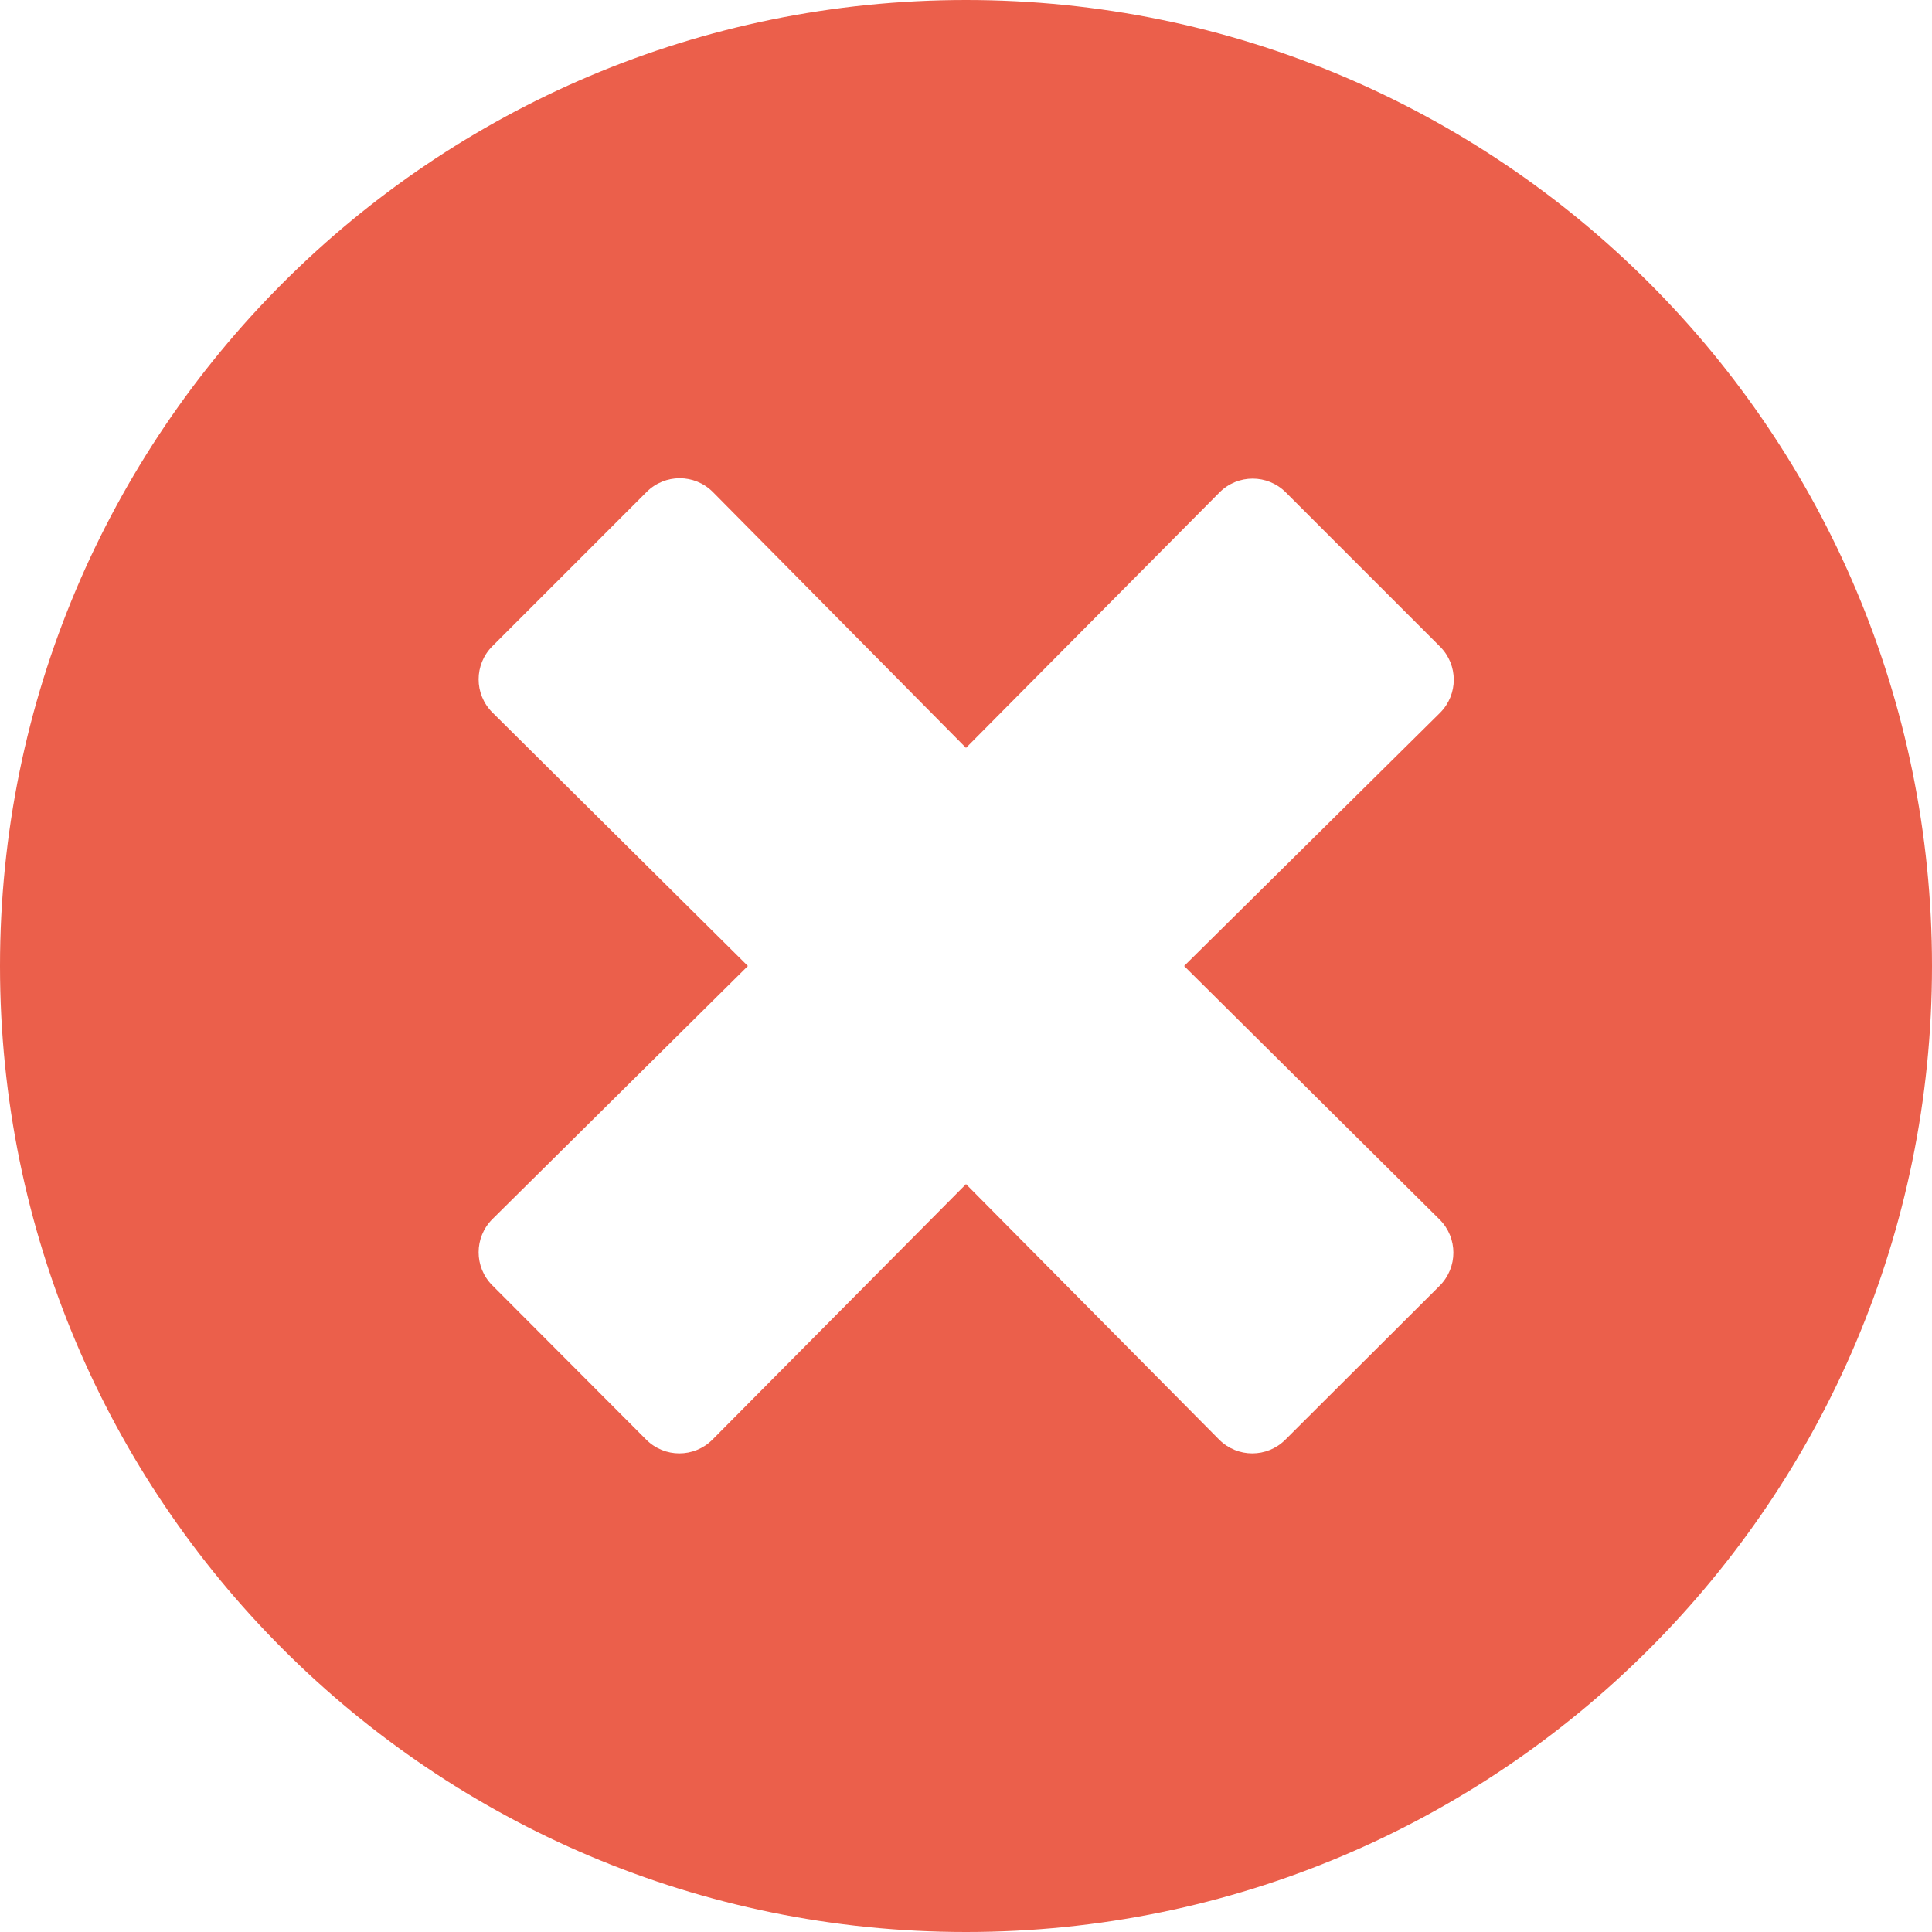 <svg width="50" height="50" viewBox="0 0 50 50" fill="none" xmlns="http://www.w3.org/2000/svg">
<path d="M25 0C11.19 0 0 11.19 0 25C0 38.81 11.19 50 25 50C38.81 50 50 38.81 50 25C50 11.19 38.81 0 25 0ZM37.258 31.562C37.732 32.036 37.732 32.802 37.258 33.276L33.266 37.258C32.792 37.732 32.026 37.732 31.552 37.258L25 30.645L18.438 37.258C17.964 37.732 17.198 37.732 16.724 37.258L12.742 33.266C12.268 32.792 12.268 32.026 12.742 31.552L19.355 25L12.742 18.438C12.268 17.964 12.268 17.198 12.742 16.724L16.734 12.732C17.208 12.258 17.974 12.258 18.448 12.732L25 19.355L31.562 12.742C32.036 12.268 32.802 12.268 33.276 12.742L37.268 16.734C37.742 17.208 37.742 17.974 37.268 18.448L30.645 25L37.258 31.562Z" fill="#EB5F4B"/>
</svg>
